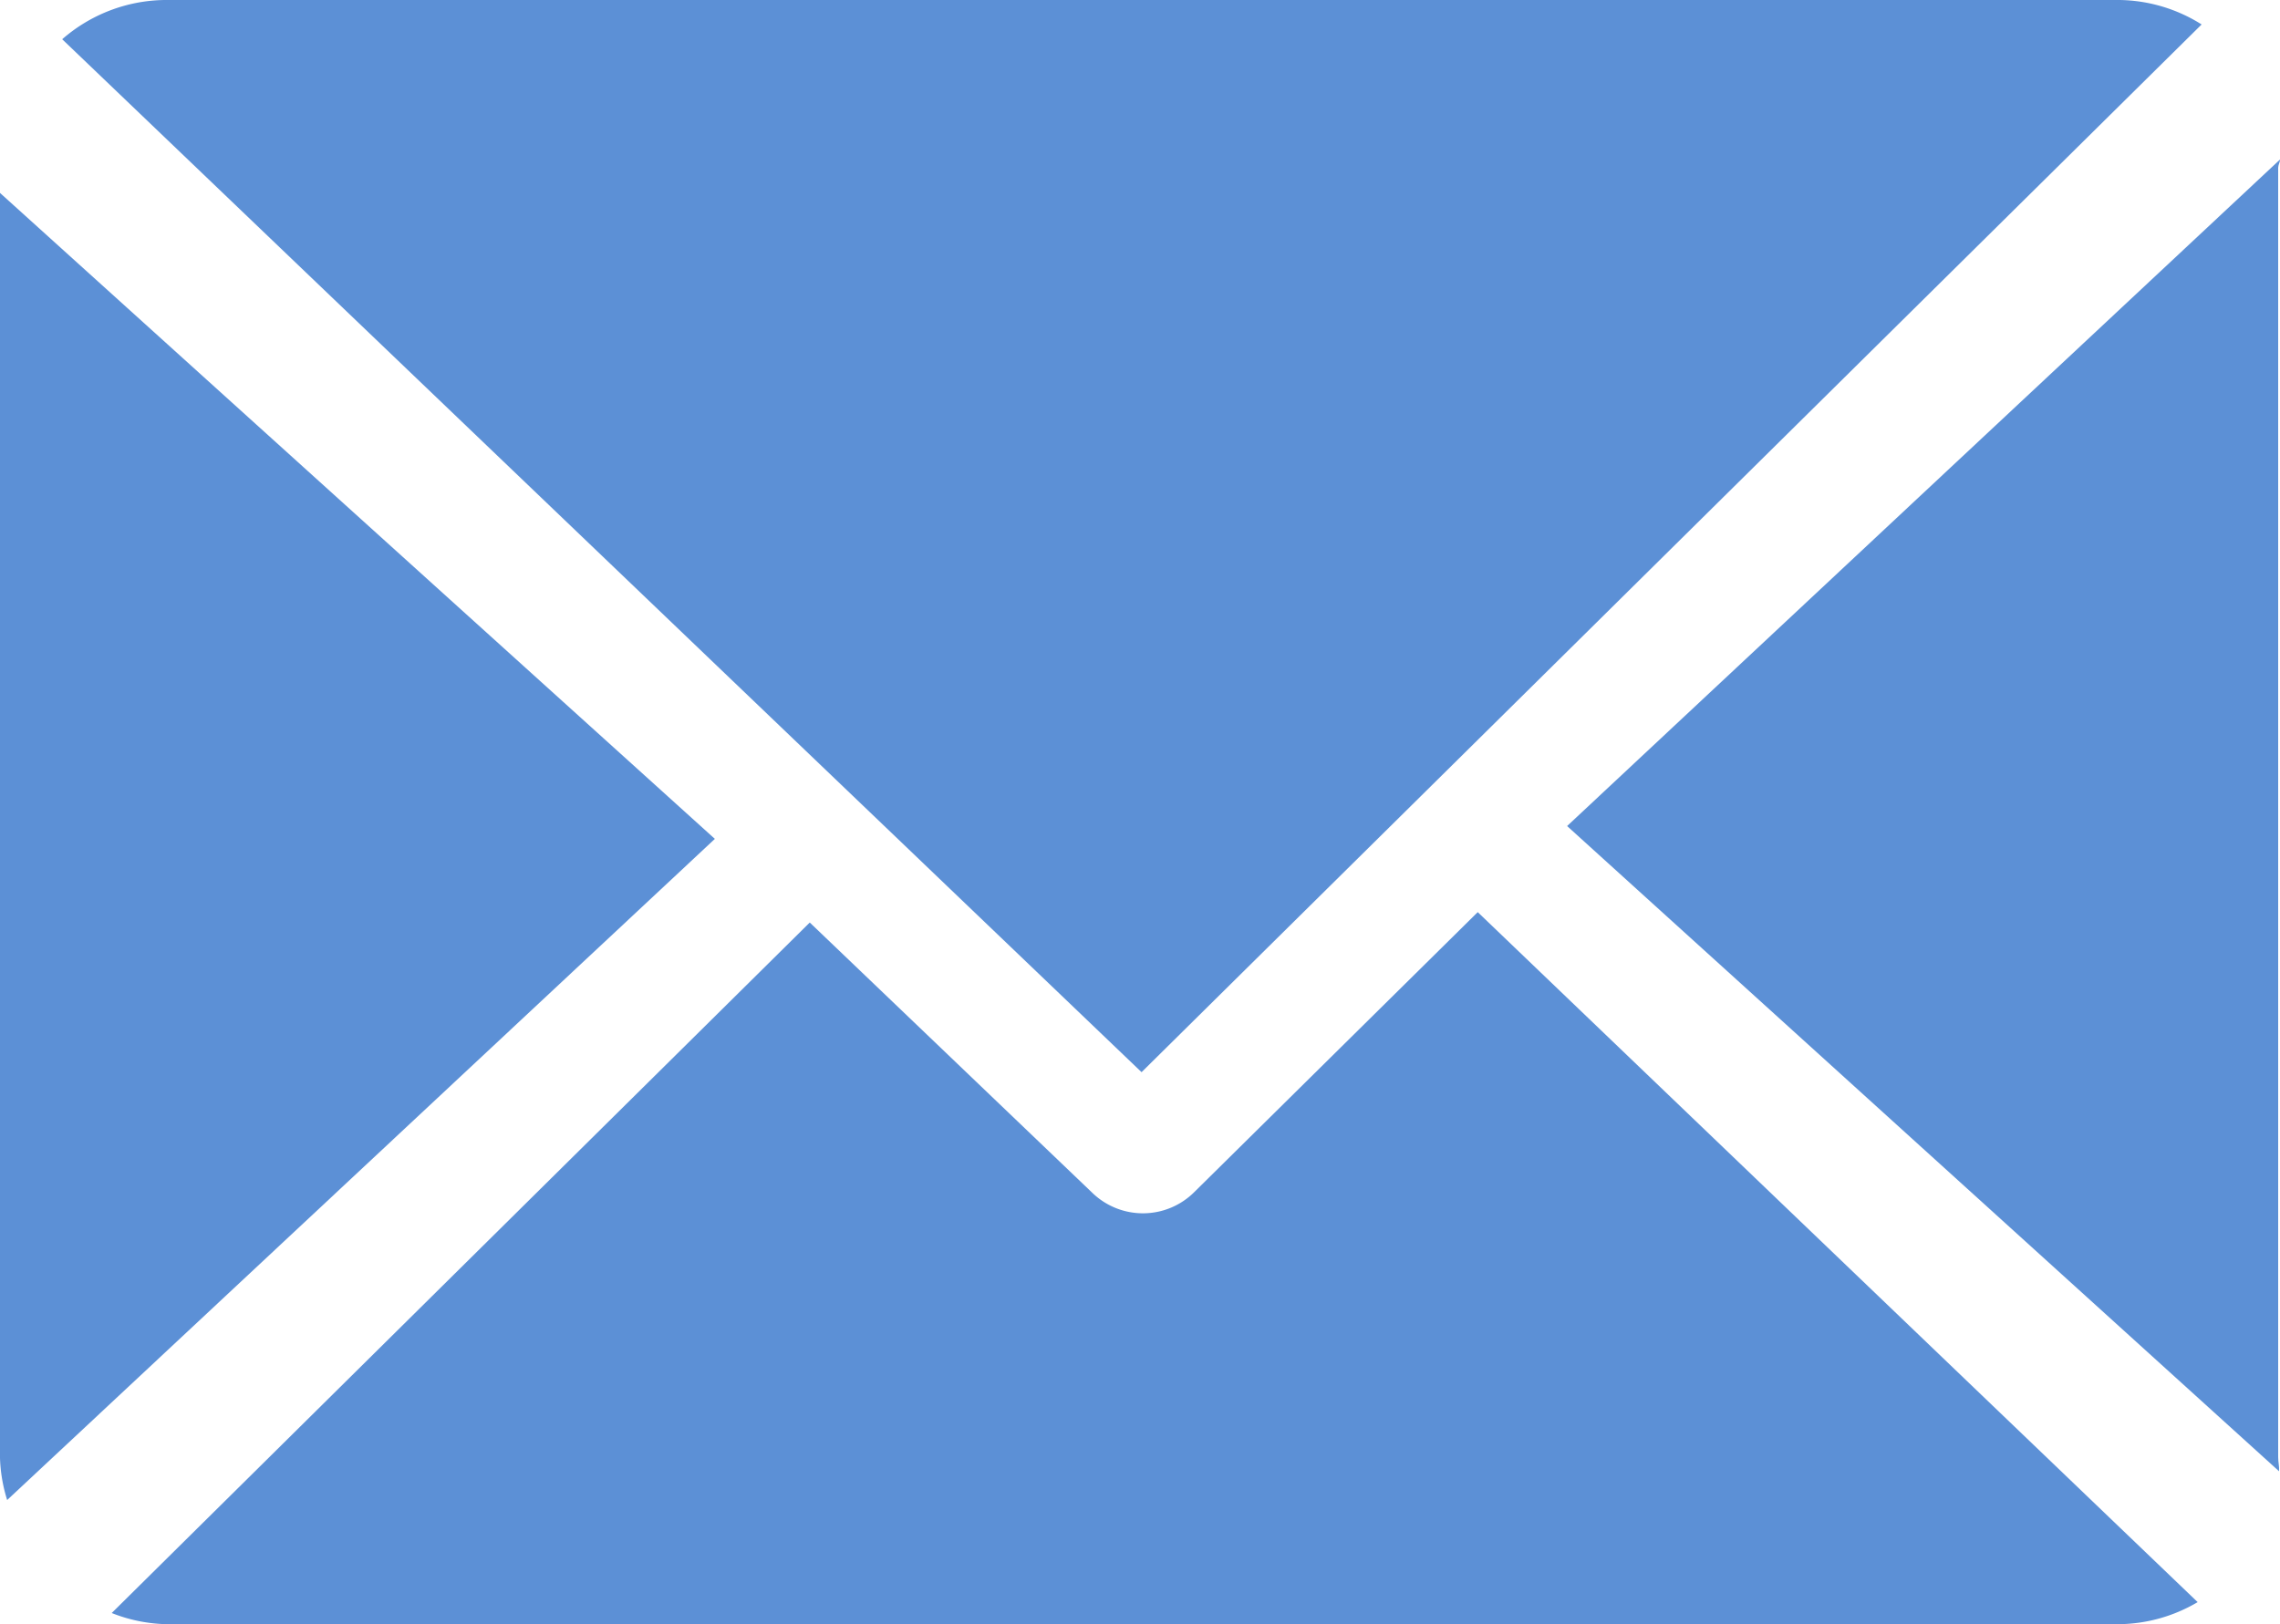 <svg id="Group_1073" data-name="Group 1073" xmlns="http://www.w3.org/2000/svg" width="61.406" height="43.753" viewBox="0 0 61.406 43.753">
  <path id="Path_21" data-name="Path 21" d="M179.08,49.013c0-.07.049-.138.046-.207l-19.2,17.954L179.1,84.14c.011-.124-.023-.249-.023-.376V49.013Z" transform="translate(-117.72 -44.509)" fill="#5c90d6"/>
  <path id="Path_22" data-name="Path 22" d="M47.8,126.9l-7.633,7.54a1.959,1.959,0,0,1-2.745.023l-7.612-7.283-18.8,18.6a4.233,4.233,0,0,0,1.461.3H65.089a4.243,4.243,0,0,0,2.1-.594Z" transform="translate(-8.001 -102.33)" fill="#5c90d6"/>
  <path id="Path_23" data-name="Path 23" d="M35.2,61.966,63.75,33.744a4.247,4.247,0,0,0-2.206-.659H8.892A4.275,4.275,0,0,0,6.13,34.142Z" transform="translate(-4.455 -33.085)" fill="#5c90d6"/>
  <path id="Path_24" data-name="Path 24" d="M0,52.1V86.18a4.21,4.21,0,0,0,.193,1.129L19.253,69.5Z" transform="translate(0 -46.903)" fill="#5c90d6"/>
</svg>
